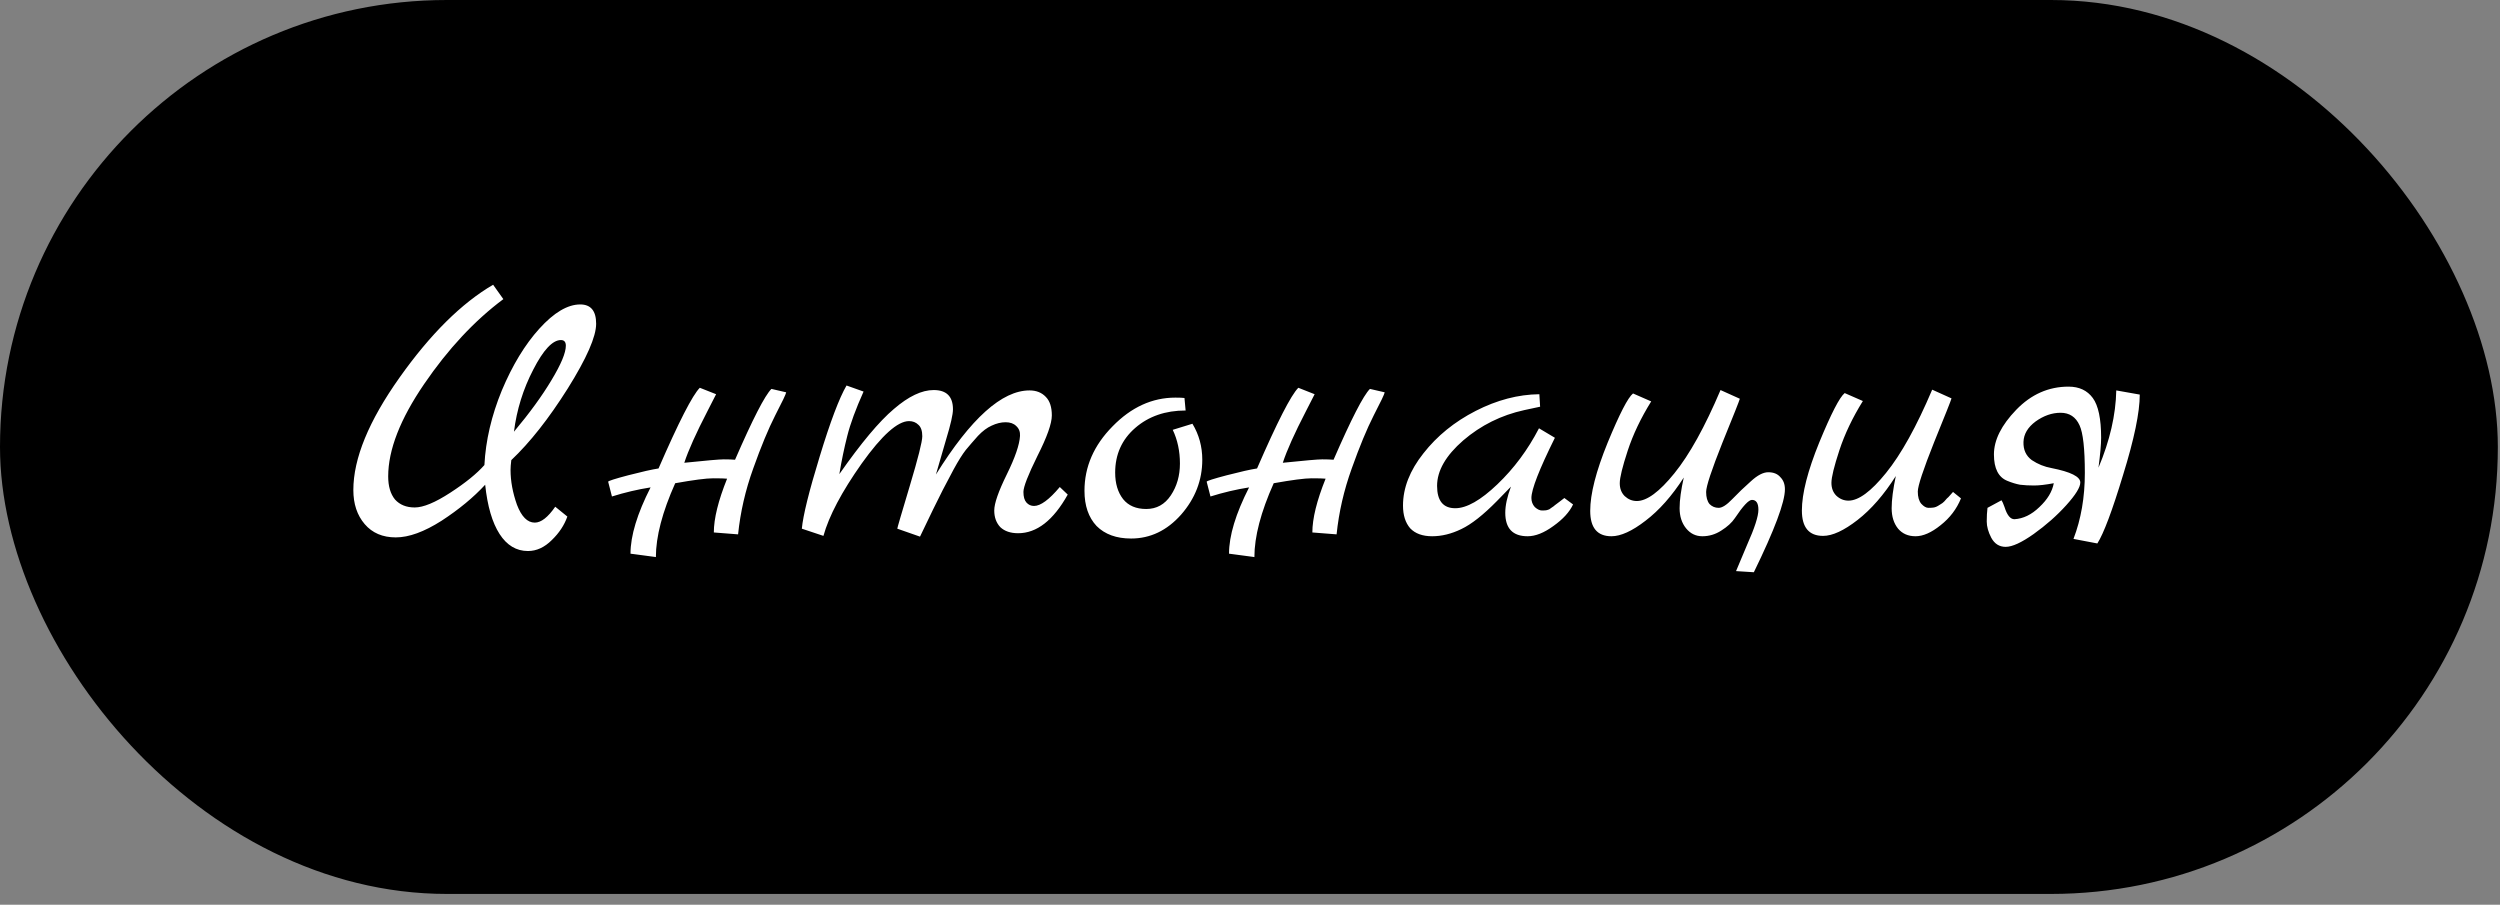 <?xml version="1.0" encoding="UTF-8"?> <svg xmlns="http://www.w3.org/2000/svg" width="210" height="76" viewBox="0 0 210 76" fill="none"><rect x="0" y="0" width="210" height="76" fill="#808080" stroke="none"/> <rect width="209.818" height="75.091" rx="37.545" fill="black"></rect> <path d="M46.64 42.564L47.658 43.391C47.404 44.112 46.969 44.77 46.354 45.364C45.739 45.979 45.07 46.286 44.349 46.286C43.373 46.286 42.578 45.809 41.963 44.855C41.348 43.9 40.945 42.521 40.754 40.718C39.778 41.779 38.558 42.786 37.095 43.741C35.631 44.674 34.348 45.141 33.245 45.141C32.142 45.141 31.272 44.77 30.636 44.027C29.999 43.285 29.681 42.33 29.681 41.164C29.681 38.512 30.975 35.362 33.563 31.714C36.151 28.065 38.77 25.467 41.422 23.918L42.281 25.127C39.863 26.93 37.646 29.306 35.631 32.255C33.616 35.203 32.608 37.791 32.608 40.018C32.608 40.845 32.799 41.492 33.181 41.959C33.584 42.404 34.136 42.627 34.836 42.627C35.557 42.627 36.554 42.214 37.826 41.386C39.099 40.559 40.054 39.785 40.69 39.064C40.796 37.006 41.284 34.917 42.154 32.795C43.045 30.674 44.095 28.945 45.304 27.609C46.534 26.252 47.679 25.573 48.74 25.573C49.631 25.573 50.076 26.114 50.076 27.195C50.076 28.277 49.281 30.091 47.69 32.636C46.099 35.161 44.519 37.165 42.949 38.65C42.907 38.989 42.886 39.265 42.886 39.477C42.886 40.411 43.066 41.386 43.426 42.404C43.808 43.401 44.307 43.9 44.922 43.9C45.452 43.9 46.025 43.455 46.64 42.564ZM47.117 28.564C46.417 28.564 45.643 29.391 44.795 31.045C43.946 32.679 43.405 34.418 43.172 36.264C44.487 34.694 45.537 33.252 46.322 31.936C47.128 30.6 47.531 29.635 47.531 29.041C47.531 28.723 47.393 28.564 47.117 28.564ZM64.799 32.668L66.04 32.955C66.019 33.103 65.711 33.75 65.117 34.895C64.544 36.02 63.929 37.505 63.272 39.35C62.614 41.174 62.19 43.02 61.999 44.886L59.962 44.727C59.962 43.561 60.334 42.054 61.076 40.209C60.885 40.188 60.493 40.177 59.899 40.177C59.326 40.177 58.265 40.315 56.717 40.591C55.635 43.009 55.094 45.077 55.094 46.795L52.962 46.509C52.962 45.003 53.525 43.147 54.649 40.941C53.567 41.111 52.485 41.365 51.403 41.705L51.085 40.464C51.085 40.4 51.647 40.22 52.772 39.923C53.917 39.626 54.765 39.435 55.317 39.35C57.014 35.447 58.17 33.188 58.785 32.573L60.153 33.114C60.047 33.326 59.803 33.803 59.422 34.545C58.467 36.391 57.82 37.833 57.481 38.873C59.326 38.682 60.429 38.586 60.79 38.586C61.172 38.586 61.49 38.597 61.744 38.618C63.229 35.203 64.247 33.22 64.799 32.668ZM89.022 40.909L89.69 41.545C88.481 43.709 87.092 44.791 85.522 44.791C84.886 44.791 84.387 44.621 84.027 44.282C83.687 43.921 83.517 43.455 83.517 42.882C83.517 42.288 83.868 41.28 84.567 39.859C85.267 38.438 85.639 37.356 85.681 36.614C85.702 36.274 85.596 35.998 85.363 35.786C85.151 35.574 84.854 35.468 84.472 35.468C84.09 35.468 83.698 35.564 83.295 35.755C82.913 35.924 82.531 36.211 82.149 36.614C81.789 37.017 81.449 37.409 81.131 37.791C80.834 38.173 80.495 38.714 80.113 39.414C79.752 40.114 79.445 40.697 79.19 41.164C78.745 42.033 78.109 43.338 77.281 45.077L75.372 44.409C75.372 44.345 75.722 43.147 76.422 40.814C77.122 38.48 77.472 37.091 77.472 36.645C77.472 36.2 77.366 35.882 77.154 35.691C76.942 35.479 76.677 35.373 76.359 35.373C75.404 35.373 74.078 36.561 72.381 38.936C70.705 41.312 69.634 43.338 69.168 45.014L67.354 44.409C67.46 43.285 67.959 41.27 68.849 38.364C69.74 35.436 70.493 33.442 71.109 32.382L72.54 32.891C71.883 34.355 71.427 35.595 71.172 36.614C70.918 37.611 70.695 38.682 70.504 39.827C72.328 37.218 73.855 35.394 75.086 34.355C76.316 33.294 77.43 32.764 78.427 32.764C79.508 32.764 80.049 33.304 80.049 34.386C80.049 34.811 79.859 35.648 79.477 36.9C79.116 38.151 78.83 39.138 78.618 39.859C81.545 35.15 84.165 32.795 86.477 32.795C87.049 32.795 87.505 32.976 87.845 33.336C88.184 33.676 88.354 34.195 88.354 34.895C88.354 35.574 87.951 36.709 87.145 38.3C86.36 39.891 85.968 40.898 85.968 41.323C85.968 41.726 86.052 42.023 86.222 42.214C86.392 42.404 86.604 42.5 86.859 42.5C87.41 42.5 88.131 41.97 89.022 40.909ZM100.164 35.595C100.716 36.508 100.992 37.515 100.992 38.618C100.992 40.336 100.398 41.874 99.21 43.232C98.022 44.568 96.622 45.236 95.01 45.236C93.78 45.236 92.814 44.886 92.114 44.186C91.436 43.465 91.096 42.479 91.096 41.227C91.096 39.212 91.881 37.409 93.451 35.818C95.02 34.206 96.781 33.4 98.733 33.4C99.093 33.4 99.348 33.411 99.496 33.432L99.592 34.482C97.895 34.482 96.484 34.97 95.36 35.945C94.236 36.921 93.674 38.173 93.674 39.7C93.674 40.612 93.896 41.355 94.342 41.927C94.787 42.479 95.434 42.755 96.283 42.755C97.152 42.755 97.842 42.373 98.351 41.609C98.86 40.845 99.114 39.955 99.114 38.936C99.114 37.897 98.913 36.953 98.51 36.105L100.164 35.595ZM115.074 32.668L116.315 32.955C116.294 33.103 115.986 33.75 115.392 34.895C114.819 36.02 114.204 37.505 113.547 39.35C112.889 41.174 112.465 43.02 112.274 44.886L110.238 44.727C110.238 43.561 110.609 42.054 111.351 40.209C111.16 40.188 110.768 40.177 110.174 40.177C109.601 40.177 108.541 40.315 106.992 40.591C105.91 43.009 105.369 45.077 105.369 46.795L103.238 46.509C103.238 45.003 103.8 43.147 104.924 40.941C103.842 41.111 102.76 41.365 101.679 41.705L101.36 40.464C101.36 40.4 101.922 40.22 103.047 39.923C104.192 39.626 105.041 39.435 105.592 39.35C107.289 35.447 108.445 33.188 109.06 32.573L110.429 33.114C110.322 33.326 110.079 33.803 109.697 34.545C108.742 36.391 108.095 37.833 107.756 38.873C109.601 38.682 110.704 38.586 111.065 38.586C111.447 38.586 111.765 38.597 112.019 38.618C113.504 35.203 114.522 33.22 115.074 32.668ZM131.406 41.832L132.138 42.373C131.841 43.009 131.29 43.614 130.484 44.186C129.699 44.759 128.978 45.045 128.32 45.045C127.069 45.045 126.443 44.388 126.443 43.073C126.443 42.458 126.602 41.726 126.92 40.877L125.743 42.086C124.597 43.253 123.6 44.038 122.752 44.441C121.925 44.844 121.108 45.045 120.302 45.045C119.496 45.045 118.881 44.823 118.456 44.377C118.053 43.911 117.852 43.274 117.852 42.468C117.852 40.983 118.425 39.52 119.57 38.077C120.715 36.614 122.179 35.426 123.961 34.514C125.743 33.602 127.525 33.135 129.306 33.114L129.37 34.164L128.034 34.45C126.103 34.874 124.396 35.723 122.911 36.995C121.447 38.268 120.715 39.541 120.715 40.814C120.715 42.065 121.225 42.691 122.243 42.691C123.197 42.691 124.375 42.023 125.775 40.686C127.175 39.35 128.341 37.78 129.275 35.977L130.611 36.773C129.296 39.424 128.638 41.111 128.638 41.832C128.638 42.129 128.734 42.383 128.925 42.595C129.137 42.786 129.338 42.882 129.529 42.882C129.741 42.882 129.879 42.871 129.943 42.85C130.006 42.829 130.07 42.807 130.134 42.786C130.197 42.744 130.272 42.691 130.356 42.627C130.462 42.564 130.547 42.5 130.611 42.436C130.696 42.373 130.823 42.277 130.993 42.15C131.162 42.023 131.3 41.917 131.406 41.832ZM145.51 41.927C145.998 41.418 146.518 40.92 147.069 40.432C147.621 39.923 148.109 39.668 148.533 39.668C148.978 39.668 149.318 39.806 149.551 40.082C149.806 40.336 149.933 40.676 149.933 41.1C149.933 42.182 149.063 44.505 147.324 48.068L145.828 47.973C145.828 47.952 146.136 47.22 146.751 45.777C147.387 44.356 147.706 43.37 147.706 42.818C147.706 42.267 147.525 41.991 147.165 41.991C146.889 41.991 146.412 42.5 145.733 43.518C145.478 43.9 145.096 44.25 144.587 44.568C144.099 44.886 143.569 45.045 142.996 45.045C142.445 45.045 141.989 44.823 141.628 44.377C141.268 43.932 141.087 43.37 141.087 42.691C141.087 42.012 141.204 41.153 141.437 40.114C140.44 41.662 139.369 42.871 138.224 43.741C137.099 44.611 136.145 45.045 135.36 45.045C134.172 45.045 133.578 44.335 133.578 42.914C133.578 41.492 134.066 39.583 135.042 37.186C136.039 34.768 136.749 33.389 137.174 33.05L138.701 33.718C137.831 35.118 137.174 36.497 136.728 37.855C136.283 39.212 136.06 40.124 136.06 40.591C136.06 41.036 136.198 41.397 136.474 41.673C136.771 41.948 137.11 42.086 137.492 42.086C138.34 42.086 139.39 41.312 140.642 39.764C141.915 38.194 143.209 35.861 144.524 32.764L146.146 33.495C146.104 33.665 145.616 34.895 144.683 37.186C143.771 39.477 143.315 40.856 143.315 41.323C143.315 41.768 143.41 42.108 143.601 42.341C143.813 42.553 144.068 42.659 144.365 42.659C144.662 42.659 145.043 42.415 145.51 41.927ZM164.054 41.323L164.722 41.864C164.361 42.755 163.789 43.508 163.004 44.123C162.24 44.738 161.54 45.045 160.904 45.045C160.289 45.045 159.801 44.833 159.44 44.409C159.08 43.964 158.899 43.391 158.899 42.691C158.899 41.991 159.016 41.089 159.249 39.986C158.252 41.556 157.181 42.786 156.036 43.677C154.89 44.568 153.925 45.014 153.14 45.014C151.952 45.014 151.358 44.303 151.358 42.882C151.358 41.461 151.846 39.551 152.822 37.154C153.819 34.736 154.53 33.358 154.954 33.018L156.481 33.686C155.611 35.086 154.954 36.465 154.508 37.823C154.063 39.18 153.84 40.092 153.84 40.559C153.84 41.005 153.978 41.365 154.254 41.641C154.551 41.917 154.89 42.054 155.272 42.054C156.121 42.054 157.171 41.28 158.422 39.732C159.695 38.162 160.989 35.829 162.304 32.732L163.927 33.464C163.884 33.633 163.396 34.864 162.463 37.154C161.551 39.445 161.095 40.824 161.095 41.291C161.095 41.736 161.19 42.076 161.381 42.309C161.593 42.542 161.795 42.659 161.986 42.659C162.198 42.659 162.357 42.648 162.463 42.627C162.569 42.606 162.675 42.564 162.781 42.5C162.887 42.436 162.972 42.383 163.036 42.341C163.121 42.298 163.216 42.224 163.322 42.118L163.545 41.864C163.608 41.821 163.693 41.736 163.799 41.609C163.927 41.461 164.011 41.365 164.054 41.323ZM166.949 42.659L168.127 42.023C168.19 42.108 168.275 42.298 168.381 42.595C168.593 43.274 168.869 43.614 169.208 43.614C169.951 43.571 170.651 43.232 171.308 42.595C171.987 41.959 172.39 41.291 172.517 40.591C171.839 40.718 171.287 40.782 170.863 40.782C170.439 40.782 170.046 40.761 169.686 40.718C169.346 40.654 168.996 40.548 168.636 40.4C167.872 40.103 167.49 39.361 167.49 38.173C167.49 36.964 168.116 35.712 169.367 34.418C170.619 33.124 172.083 32.477 173.758 32.477C174.649 32.477 175.328 32.795 175.795 33.432C176.261 34.068 176.495 35.182 176.495 36.773C176.495 37.324 176.42 38.162 176.272 39.286C177.227 37.017 177.725 34.853 177.767 32.795L179.74 33.145C179.74 34.63 179.274 36.879 178.34 39.891C177.428 42.903 176.707 44.823 176.177 45.65L174.172 45.268C174.808 43.614 175.127 41.768 175.127 39.732C175.127 37.695 174.978 36.359 174.681 35.723C174.363 35.023 173.833 34.673 173.09 34.673C172.369 34.673 171.669 34.917 170.99 35.404C170.333 35.892 169.993 36.465 169.972 37.123C169.951 37.78 170.184 38.289 170.672 38.65C171.181 38.989 171.733 39.212 172.327 39.318C173.939 39.636 174.745 40.039 174.745 40.527C174.745 40.93 174.352 41.567 173.567 42.436C172.783 43.306 171.87 44.112 170.831 44.855C169.813 45.576 169.028 45.936 168.477 45.936C167.946 45.936 167.543 45.682 167.267 45.173C167.013 44.685 166.886 44.229 166.886 43.804C166.886 43.38 166.907 42.998 166.949 42.659Z" fill="white"></path> </svg> 